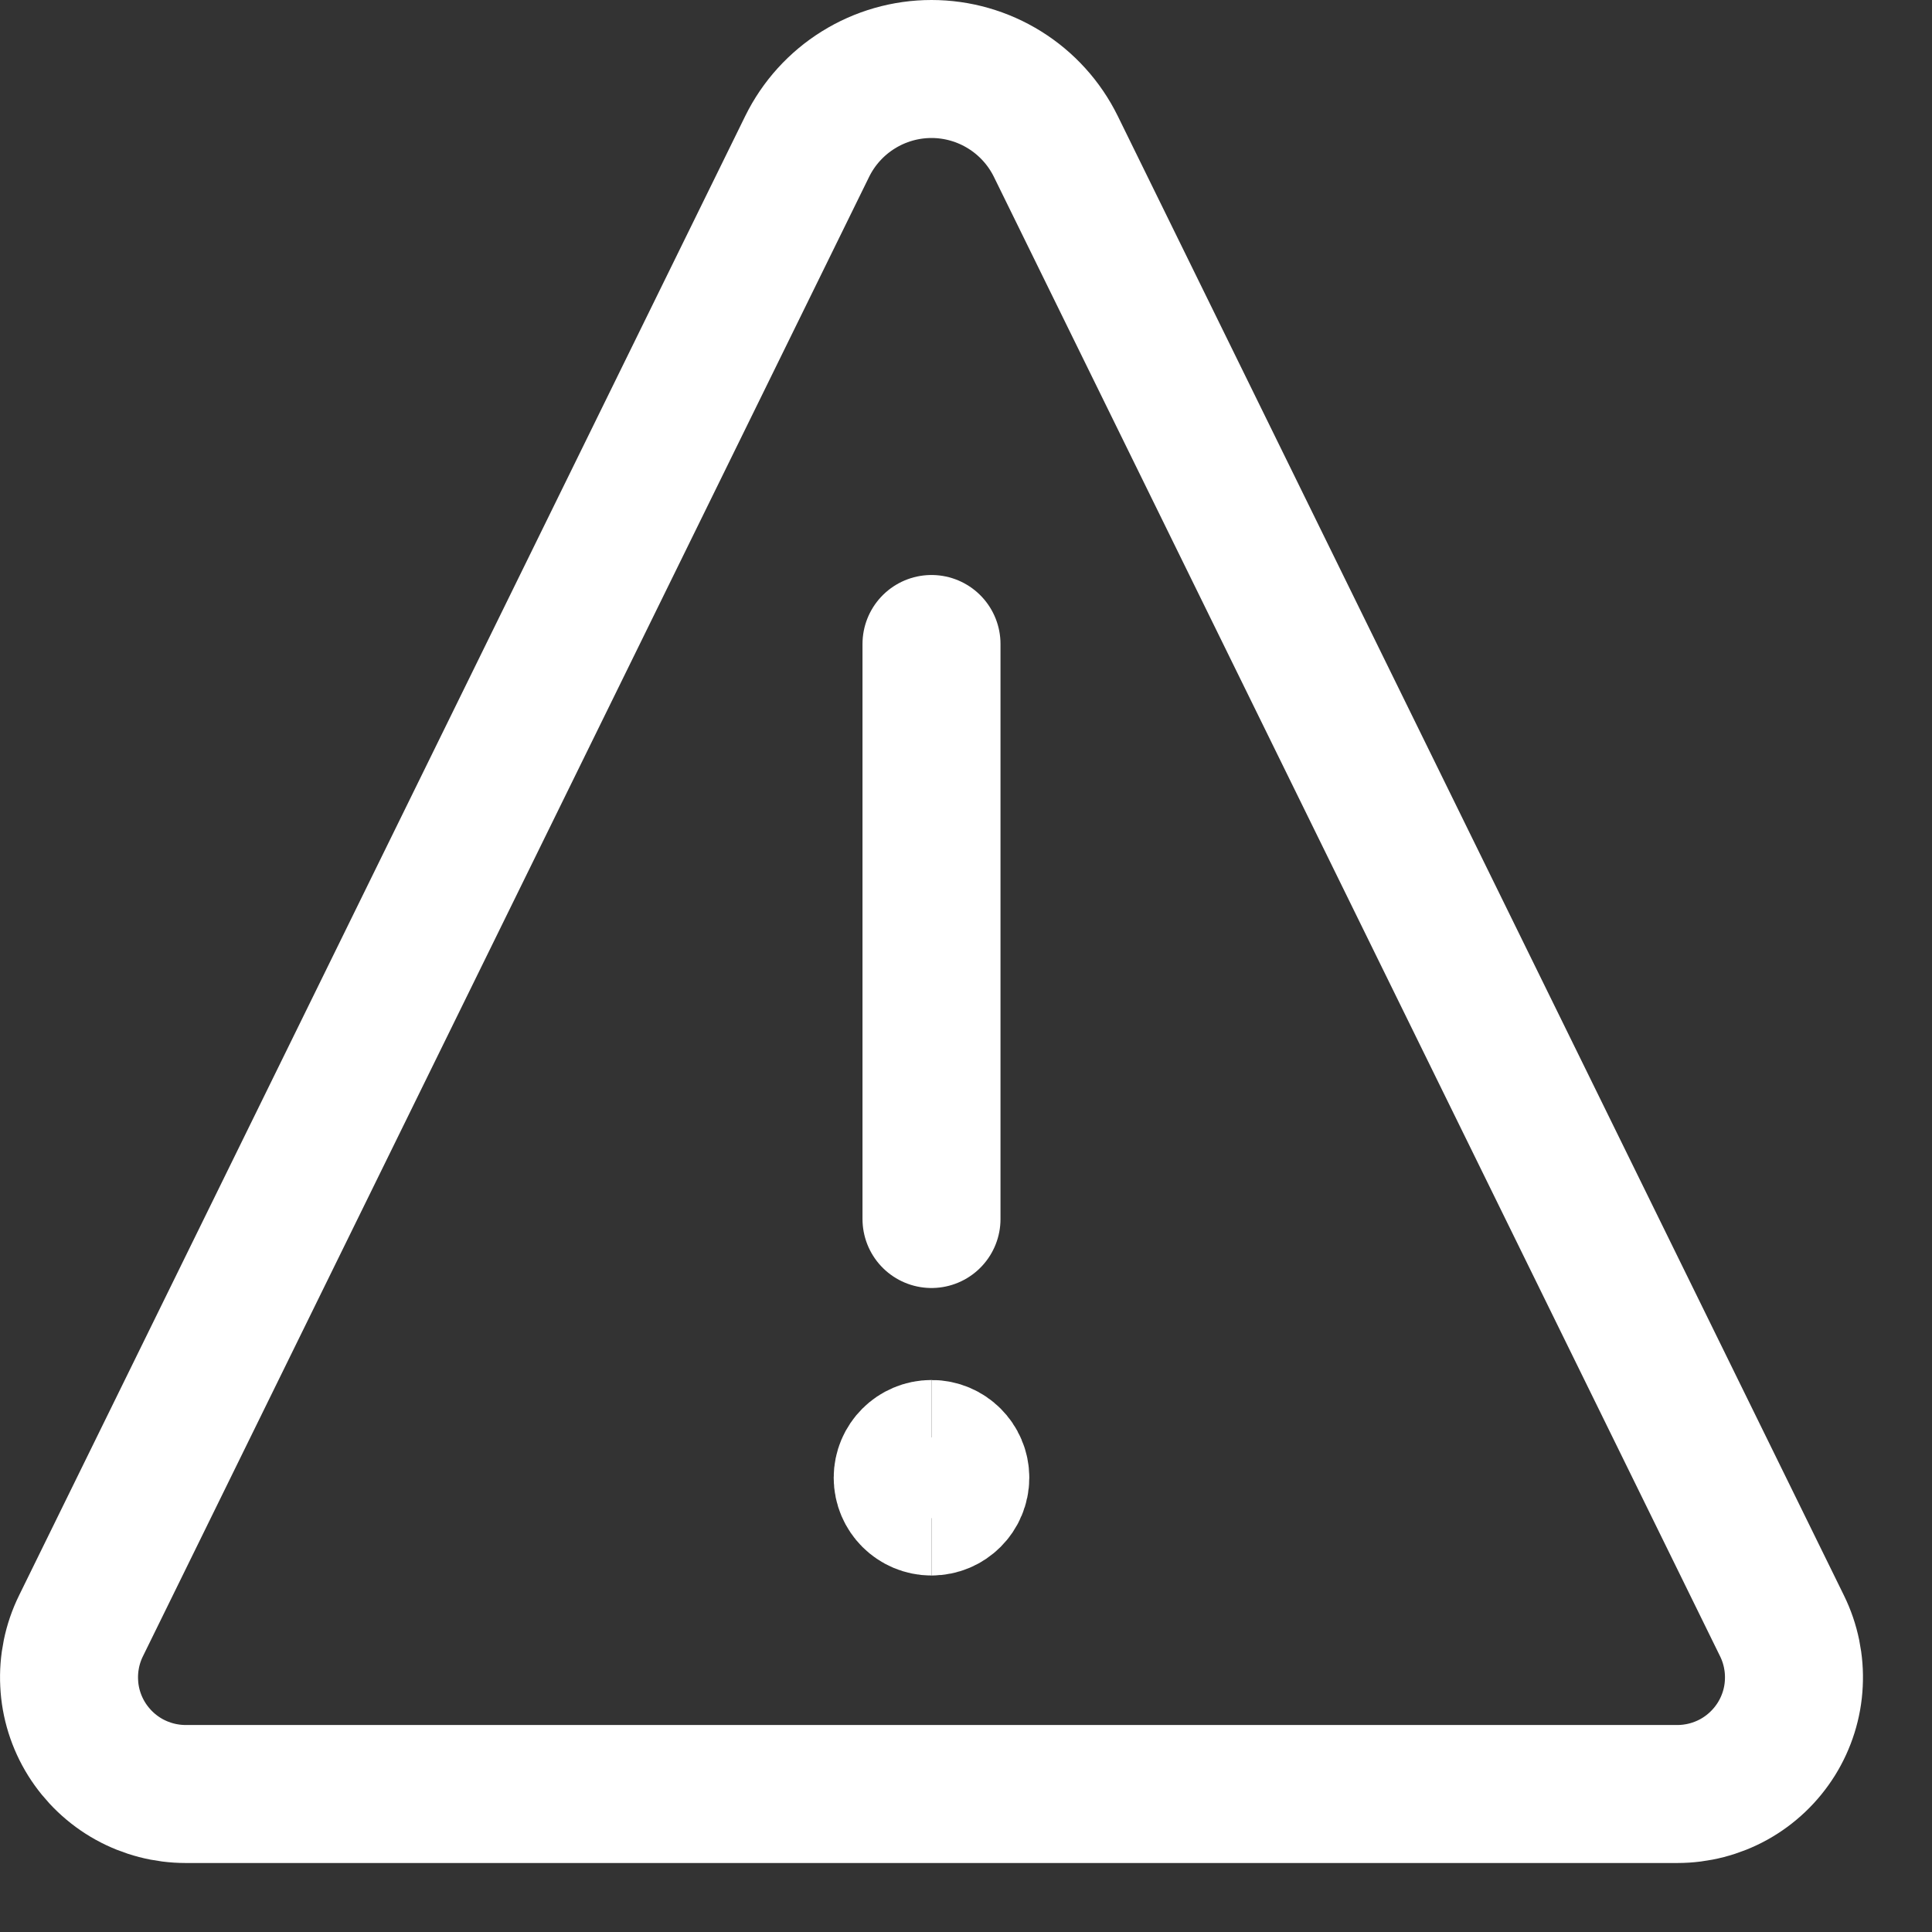 <svg width="21" height="21" viewBox="0 0 21 21" fill="none" xmlns="http://www.w3.org/2000/svg">
<rect x="0" y="0" width="21" height="21" fill="#333333" stroke="none"/>
<path d="M10.125 16.375C9.952 16.375 9.812 16.235 9.812 16.062C9.812 15.89 9.952 15.75 10.125 15.75" stroke="white" stroke-width="1.5"/>
<path d="M10.125 16.375C10.298 16.375 10.438 16.235 10.438 16.062C10.438 15.89 10.298 15.75 10.125 15.75" stroke="white" stroke-width="1.5"/>
<path d="M10.125 13.25V7" stroke="white" stroke-width="1.5" stroke-miterlimit="10" stroke-linecap="round"/>
<path d="M11.476 1.591C11.352 1.339 11.159 1.126 10.921 0.978C10.682 0.829 10.406 0.75 10.125 0.75C9.844 0.75 9.568 0.829 9.329 0.978C9.091 1.126 8.898 1.339 8.774 1.591L0.88 17.673C0.785 17.866 0.741 18.081 0.752 18.296C0.762 18.511 0.828 18.72 0.942 18.903C1.056 19.085 1.214 19.236 1.403 19.341C1.591 19.445 1.803 19.5 2.018 19.5H18.232C18.447 19.5 18.659 19.445 18.847 19.341C19.036 19.236 19.194 19.085 19.308 18.903C19.422 18.72 19.488 18.511 19.498 18.296C19.509 18.081 19.465 17.866 19.37 17.673L11.476 1.591Z" stroke="white" stroke-width="1.5" stroke-linecap="round" stroke-linejoin="round"/>
</svg>
